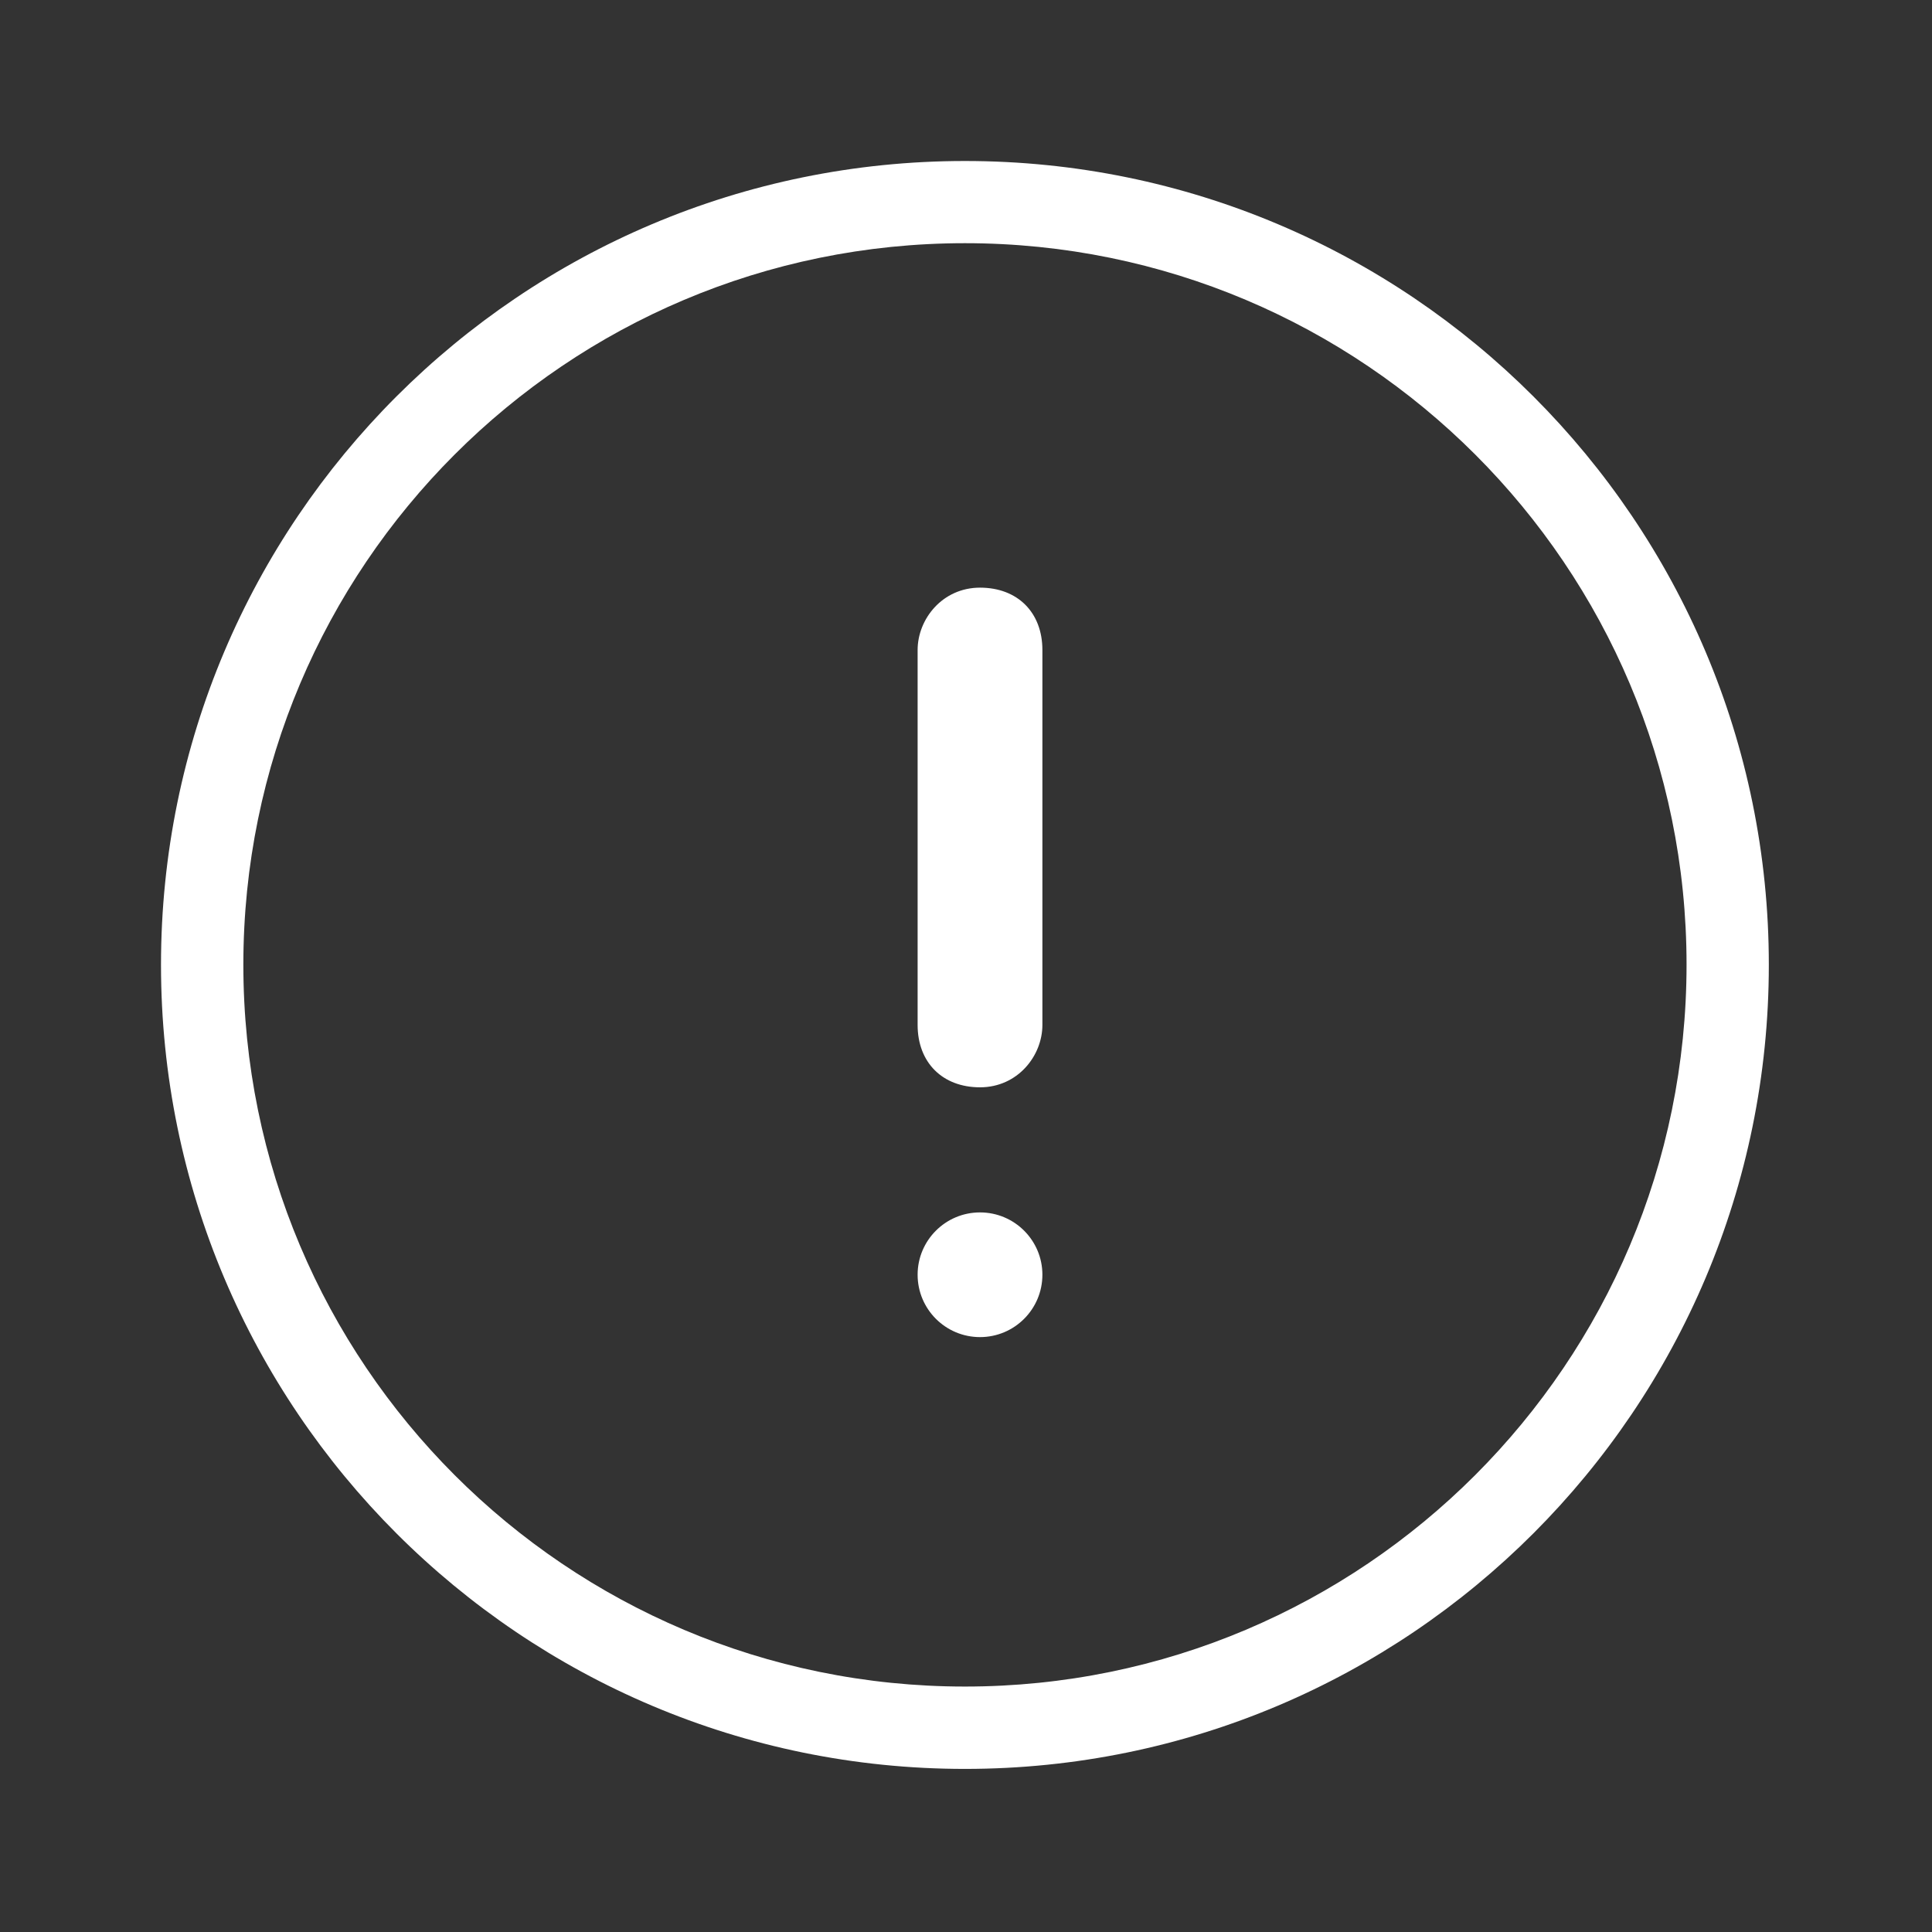 <svg width="24" height="24" viewBox="0 0 24 24" fill="none"
  xmlns="http://www.w3.org/2000/svg">
  <rect x="0" y="0" width="24" height="24" fill="#333333" stroke="none"/>
  <path fill-rule="evenodd" clip-rule="evenodd" d="M11.987 2C6.471 2 2 6.471 2 11.985C2 17.502 6.471 21.974 11.987 21.974C17.503 21.974 21.973 17.501 21.973 11.985C21.973 6.471 17.503 2 11.987 2ZM11.987 20.951C7.035 20.951 3.023 16.936 3.023 11.984C3.023 7.034 7.035 3.021 11.987 3.021C16.938 3.021 20.951 7.034 20.951 11.984C20.95 16.936 16.937 20.951 11.987 20.951ZM12.174 7.3C11.708 7.3 11.399 7.689 11.399 8.075V12.732C11.399 13.199 11.708 13.507 12.174 13.507C12.641 13.507 12.949 13.117 12.949 12.732V8.075C12.949 7.608 12.641 7.3 12.174 7.3ZM12.174 16.61C12.602 16.61 12.949 16.263 12.949 15.835C12.949 15.408 12.602 15.061 12.174 15.061C11.746 15.061 11.399 15.408 11.399 15.835C11.399 16.263 11.746 16.61 12.174 16.61Z" fill="#ffffff"/>
</svg>

